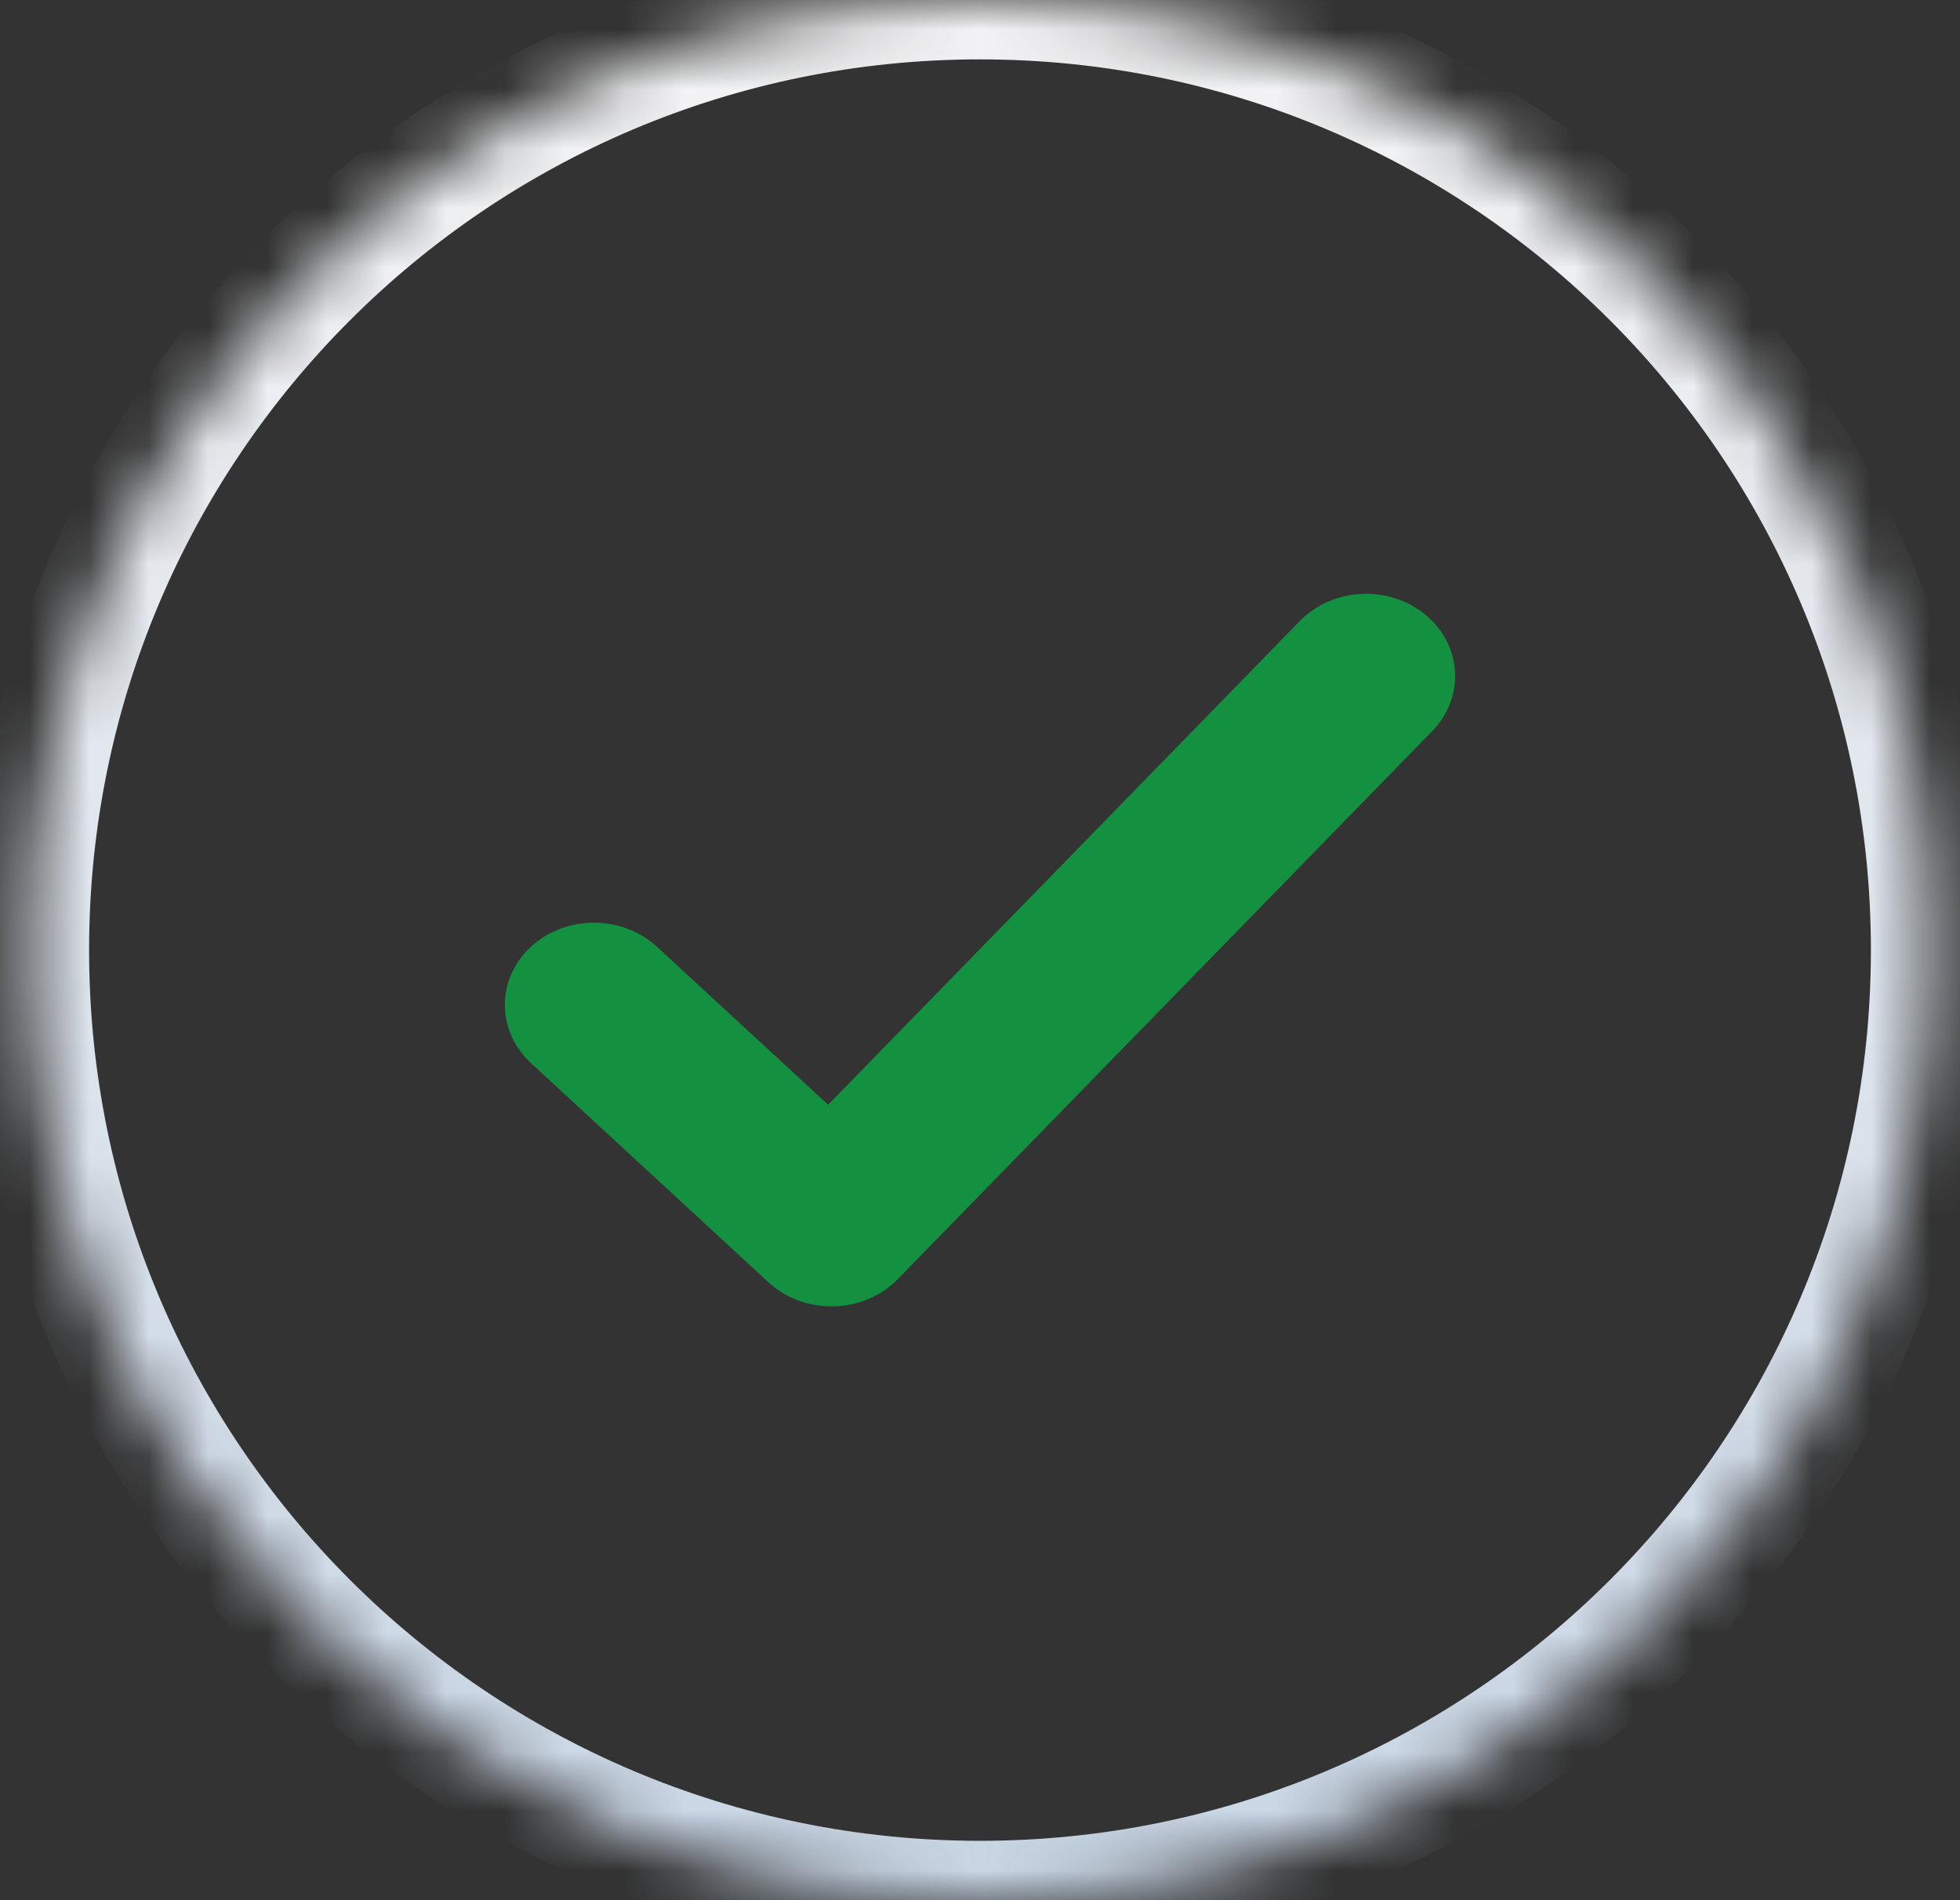 <svg width="33" height="32" viewBox="0 0 33 32" fill="none" xmlns="http://www.w3.org/2000/svg">
<rect x="0" y="0" width="33" height="32" fill="#333333" stroke="none"/>
<mask id="path-1-inside-1_1164_6869" fill="white">
<path d="M0.5 16C0.5 7.163 7.663 0 16.5 0C25.337 0 32.5 7.163 32.5 16C32.5 24.837 25.337 32 16.5 32C7.663 32 0.5 24.837 0.5 16Z"/>
</mask>
<path d="M16.5 32V31C8.216 31 1.5 24.284 1.5 16H0.5H-0.5C-0.5 25.389 7.111 33 16.5 33V32ZM32.5 16H31.5C31.5 24.284 24.784 31 16.5 31V32V33C25.889 33 33.5 25.389 33.5 16H32.5ZM16.5 0V1C24.784 1 31.5 7.716 31.5 16H32.5H33.5C33.5 6.611 25.889 -1 16.5 -1V0ZM16.5 0V-1C7.111 -1 -0.5 6.611 -0.5 16H0.5H1.5C1.5 7.716 8.216 1 16.5 1V0Z" fill="url(#paint0_linear_1164_6869)" mask="url(#path-1-inside-1_1164_6869)"/>
<path fill-rule="evenodd" clip-rule="evenodd" d="M21.885 10.458C22.439 9.89 23.388 9.844 24.003 10.355C24.619 10.867 24.669 11.742 24.115 12.311L15.115 21.542C14.54 22.131 13.547 22.155 12.939 21.595L8.939 17.902C8.354 17.361 8.354 16.485 8.939 15.944C9.525 15.403 10.475 15.403 11.061 15.944L13.943 18.604L21.885 10.458Z" fill="#149041"/>
<defs>
<linearGradient id="paint0_linear_1164_6869" x1="16.5" y1="0" x2="16.5" y2="32" gradientUnits="userSpaceOnUse">
<stop stop-color="#F4F4F5"/>
<stop offset="1" stop-color="#C8D6E5"/>
</linearGradient>
</defs>
</svg>
